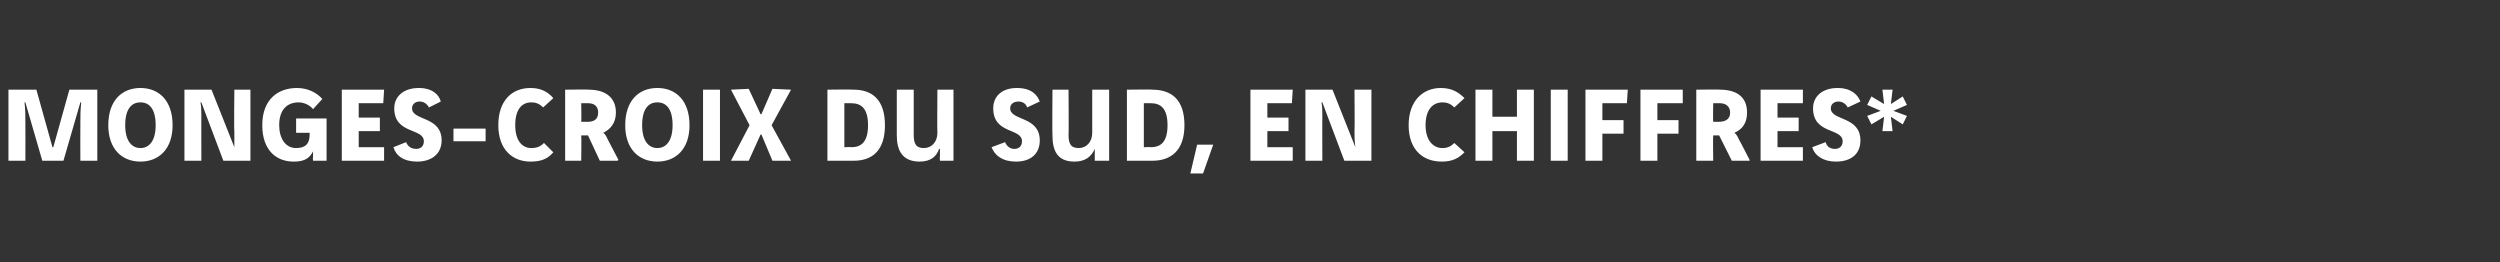 <?xml version="1.0" standalone="no"?><!DOCTYPE svg PUBLIC "-//W3C//DTD SVG 1.1//EN" "http://www.w3.org/Graphics/SVG/1.1/DTD/svg11.dtd"><svg xmlns="http://www.w3.org/2000/svg" version="1.1" width="295.5px" height="31px" viewBox="0 -1 295.5 31" style="top:-1px"><rect x="0" y="-1" width="295.5" height="31" fill="#333333" stroke="none"/><desc>monges-croix du sud, en chiffres*</desc><defs/><g id="Polygon29308"><path d="m1 9.6l3.3 0l1.9 6.8l.1 0l1.9-6.8l3.3 0l0 8.4l-2 0c0 0-.02-4.55 0-4.6c0-.9 0-1.3.1-2.3c-.02-.02-.1 0-.1 0l-2 6.9l-2.5 0l-2-6.9c0 0-.09-.02-.1 0c.1 1 .1 1.4.1 2.3c.02.05 0 4.6 0 4.6l-2 0l0-8.4zm13.8 4.2c0 1.9.8 2.7 1.8 2.7c1 0 1.8-.8 1.8-2.7c0-2-.8-2.7-1.8-2.7c-1 0-1.8.7-1.8 2.7zm5.6 0c0 2.8-1.6 4.3-3.8 4.3c-2.2 0-3.8-1.5-3.8-4.3c0-2.9 1.6-4.4 3.8-4.4c2.2 0 3.8 1.5 3.8 4.4zm4.6-4.2l2.7 6.8c0 0 .02-.04 0 0c0-.8 0-1.3 0-1.9c-.05.01 0-4.9 0-4.9l1.9 0l0 8.4l-3.2 0l-2.6-6.9c0 0-.08-.02-.1 0c.1.6.1 1 .1 1.7c-.01-.03 0 5.2 0 5.2l-2 0l0-8.4l3.2 0zm12 2.3c-.4-.5-1.1-.8-1.7-.8c-1.3 0-2.3.8-2.3 2.7c0 1.5.7 2.7 2 2.7c1.1 0 1.6-.5 1.6-1.6c-.01-.01 0-.2 0-.2l-1.6 0l0-1.7l3.6 0l0 5l-1.6 0c0 0-.04-.43 0-.4c0-.3 0-.5 0-.7c0 0 0 0 0 0c-.5 1-1.3 1.2-2.3 1.2c-2.1 0-3.7-1.4-3.7-4.3c0-3.1 1.9-4.4 4.1-4.4c1.2 0 2.3.5 3 1.3c0 0-1.1 1.2-1.1 1.2zm8.4-2.3l-.1 1.6l-2.9 0l0 1.7l2.5 0l0 1.6l-2.5 0l0 1.9l3 0l0 1.6l-5 0l0-8.4l5 0zm5.3 2.1c-.2-.4-.6-.7-1.1-.7c-.5 0-.9.3-.9.8c0 1.5 3.5.9 3.5 3.8c0 1.6-1.2 2.5-2.9 2.5c-1.6 0-2.5-.7-2.8-1.7c0 0 1.5-.6 1.5-.6c.2.5.6.8 1.2.8c.6 0 .9-.4.9-.9c0-1.6-3.5-.8-3.5-3.9c0-1.4 1.1-2.4 2.9-2.4c1.6 0 2.4.8 2.6 1.6c0 0-1.4.7-1.4.7zm2.9 2.5l3.8 0l0 1.5l-3.8 0l0-1.5zm10.6-2.5c-.4-.4-.8-.6-1.4-.6c-1.1 0-1.9.8-1.9 2.7c0 1.8.8 2.7 1.9 2.7c.7 0 1.1-.2 1.5-.6c0 0 1.1 1.1 1.1 1.1c-.6.7-1.3 1.1-2.7 1.1c-2.1 0-3.8-1.4-3.8-4.3c0-2.9 1.6-4.4 3.8-4.4c1.3 0 2.1.5 2.7 1.2c0 0-1.2 1.1-1.2 1.1zm5.4-2.1c1.8 0 3.2.8 3.2 2.7c0 1.3-.7 2-1.5 2.4c.3.2.4.5.6.9c.01 0 1.2 2.3 1.2 2.3l-.1.1l-2.1 0c0 0-1.4-2.98-1.4-3c-.1 0-.3 0-.3 0c-.2 0-.3 0-.5 0c.04.02 0 3 0 3l-1.9 0l0-8.4c0 0 2.83-.04 2.8 0zm-.9 3.8c.2 0 .5 0 .7 0c.7 0 1.3-.2 1.3-1.1c0-.7-.4-1.1-1.2-1.1c.05 0-.8 0-.8 0c0 0 .04 2.15 0 2.2zm7.2.4c0 1.9.8 2.7 1.8 2.7c1 0 1.8-.8 1.8-2.7c0-2-.8-2.7-1.8-2.7c-1 0-1.8.7-1.8 2.7zm5.6 0c0 2.8-1.6 4.3-3.8 4.3c-2.2 0-3.8-1.5-3.8-4.3c0-2.9 1.6-4.4 3.8-4.4c2.2 0 3.8 1.5 3.8 4.4zm3.6-4.2l0 8.4l-2 0l0-8.4l2 0zm3.4-.1l1.4 3l.1 0l1.3-3l2.2.1l-2.3 4.2l2.3 4.2l-2.2 0l-1.3-3.1l-.1 0l-1.4 3.1l-2.1 0l2.2-4.2l-2.2-4.2l2.1-.1zm12.4.1c2.2 0 3.7 1.2 3.7 4.2c0 3-1.5 4.2-3.7 4.2c-.05-.01-3.1 0-3.1 0l0-8.4c0 0 3.05-.04 3.1 0zm-1.1 6.8c0 0 .84-.04.8 0c1.1 0 2-.5 2-2.6c0-2.1-.9-2.6-2-2.6c.04 0-.8 0-.8 0l0 5.2zm8.2-6.8c0 0 0 5.33 0 5.3c0 1 .2 1.6 1.2 1.6c.9 0 1.6-.7 1.6-1.8c-.04-.05 0-5.1 0-5.1l1.9 0l0 8.4l-1.6 0c0 0-.04-.47 0-.5c0-.3 0-.6 0-.9c0 0 0 0-.1 0c-.3.9-1 1.5-2.3 1.5c-2.1 0-2.7-1.4-2.7-3.1c.01-.05 0-5.4 0-5.4l2 0zm13.4 2.1c-.1-.4-.5-.7-1-.7c-.6 0-1 .3-1 .8c0 1.5 3.5.9 3.5 3.8c0 1.6-1.1 2.5-2.8 2.5c-1.6 0-2.5-.7-2.9-1.7c0 0 1.6-.6 1.6-.6c.2.5.6.8 1.1.8c.6 0 .9-.4.9-.9c0-1.6-3.4-.8-3.4-3.9c0-1.4 1-2.4 2.8-2.4c1.7 0 2.4.8 2.7 1.6c0 0-1.5.7-1.5.7zm4.9-2.1c0 0 .04 5.33 0 5.3c0 1 .2 1.6 1.2 1.6c.9 0 1.6-.7 1.6-1.8c0-.05 0-5.1 0-5.1l2 0l0 8.4l-1.7 0c0 0 0-.47 0-.5c0-.3 0-.6 0-.9c0 0 0 0 0 0c-.4.9-1.1 1.5-2.4 1.5c-2.1 0-2.6-1.4-2.6-3.1c-.04-.05 0-5.4 0-5.4l1.9 0zm9.9 0c2.3 0 3.8 1.2 3.8 4.2c0 3-1.6 4.2-3.8 4.2c.04-.01-3 0-3 0l0-8.4c0 0 3.04-.04 3 0zm-1 6.8c0 0 .83-.04.8 0c1.1 0 2-.5 2-2.6c0-2.1-.9-2.6-2-2.6c.03 0-.8 0-.8 0l0 5.2zm8.2-.3l-1.2 3.4l-1.5 0l.8-3.4l1.9 0zm9.4-6.5l-.1 1.6l-2.9 0l0 1.7l2.5 0l0 1.6l-2.5 0l0 1.9l3 0l0 1.6l-5 0l0-8.4l5 0zm4.7 0l2.7 6.8c0 0 .01-.04 0 0c-.1-.8-.1-1.3-.1-1.9c.04.01 0-4.9 0-4.9l2 0l0 8.4l-3.2 0l-2.6-6.9c0 0-.08-.02-.1 0c.1.6.1 1 .1 1.7c-.02-.03 0 5.2 0 5.2l-2 0l0-8.4l3.2 0zm14.4 2.1c-.4-.4-.8-.6-1.4-.6c-1.1 0-2 .8-2 2.7c0 1.8.9 2.7 2 2.7c.6 0 1-.2 1.4-.6c0 0 1.2 1.1 1.2 1.1c-.7.7-1.4 1.1-2.7 1.1c-2.2 0-3.9-1.4-3.9-4.3c0-2.9 1.7-4.4 3.8-4.4c1.3 0 2.1.5 2.8 1.2c0 0-1.2 1.1-1.2 1.1zm4.5-2.1l0 3.2l2.9 0l0-3.2l2 0l0 8.4l-2 0l0-3.5l-2.9 0l0 3.5l-2 0l0-8.4l2 0zm8.9 0l0 8.4l-2 0l0-8.4l2 0zm7.1 0l-.1 1.6l-2.9 0l0 2l2.5 0l0 1.6l-2.5 0l0 3.2l-2 0l0-8.4l5 0zm6.5 0l0 1.6l-3 0l0 2l2.5 0l0 1.6l-2.5 0l0 3.2l-2 0l0-8.4l5 0zm4.4 0c1.9 0 3.2.8 3.2 2.7c0 1.3-.6 2-1.5 2.4c.3.2.4.5.6.9c.03 0 1.2 2.3 1.2 2.3l0 .1l-2.1 0c0 0-1.49-2.98-1.5-3c-.1 0-.2 0-.3 0c-.2 0-.3 0-.4 0c-.04.02 0 3 0 3l-2 0l0-8.4c0 0 2.84-.04 2.8 0zm-.8 3.8c.1 0 .4 0 .6 0c.7 0 1.4-.2 1.4-1.1c0-.7-.5-1.1-1.2-1.1c-.04 0-.8 0-.8 0c0 0-.04 2.15 0 2.2zm10.6-3.8l0 1.6l-3 0l0 1.7l2.5 0l0 1.6l-2.5 0l0 1.9l3 0l0 1.6l-5 0l0-8.4l5 0zm5.3 2.1c-.2-.4-.6-.7-1.1-.7c-.5 0-.9.3-.9.8c0 1.5 3.5.9 3.5 3.8c0 1.6-1.1 2.5-2.9 2.5c-1.5 0-2.5-.7-2.8-1.7c0 0 1.6-.6 1.6-.6c.1.5.5.8 1.1.8c.6 0 .9-.4.9-.9c0-1.6-3.5-.8-3.5-3.9c0-1.4 1.1-2.4 2.9-2.4c1.6 0 2.4.8 2.7 1.6c0 0-1.5.7-1.5.7zm5.3-2.1l-.2 1.7l1.4-.9l.5 1l-1.6.7l1.6.6l-.5 1l-1.4-.9l.2 1.7l-1.2 0l.2-1.7l-1.5.9l-.5-1l1.6-.6l-1.6-.7l.5-1l1.5.9l-.2-1.7l1.2 0z" stroke="none" fill="#fff"/></g></svg>